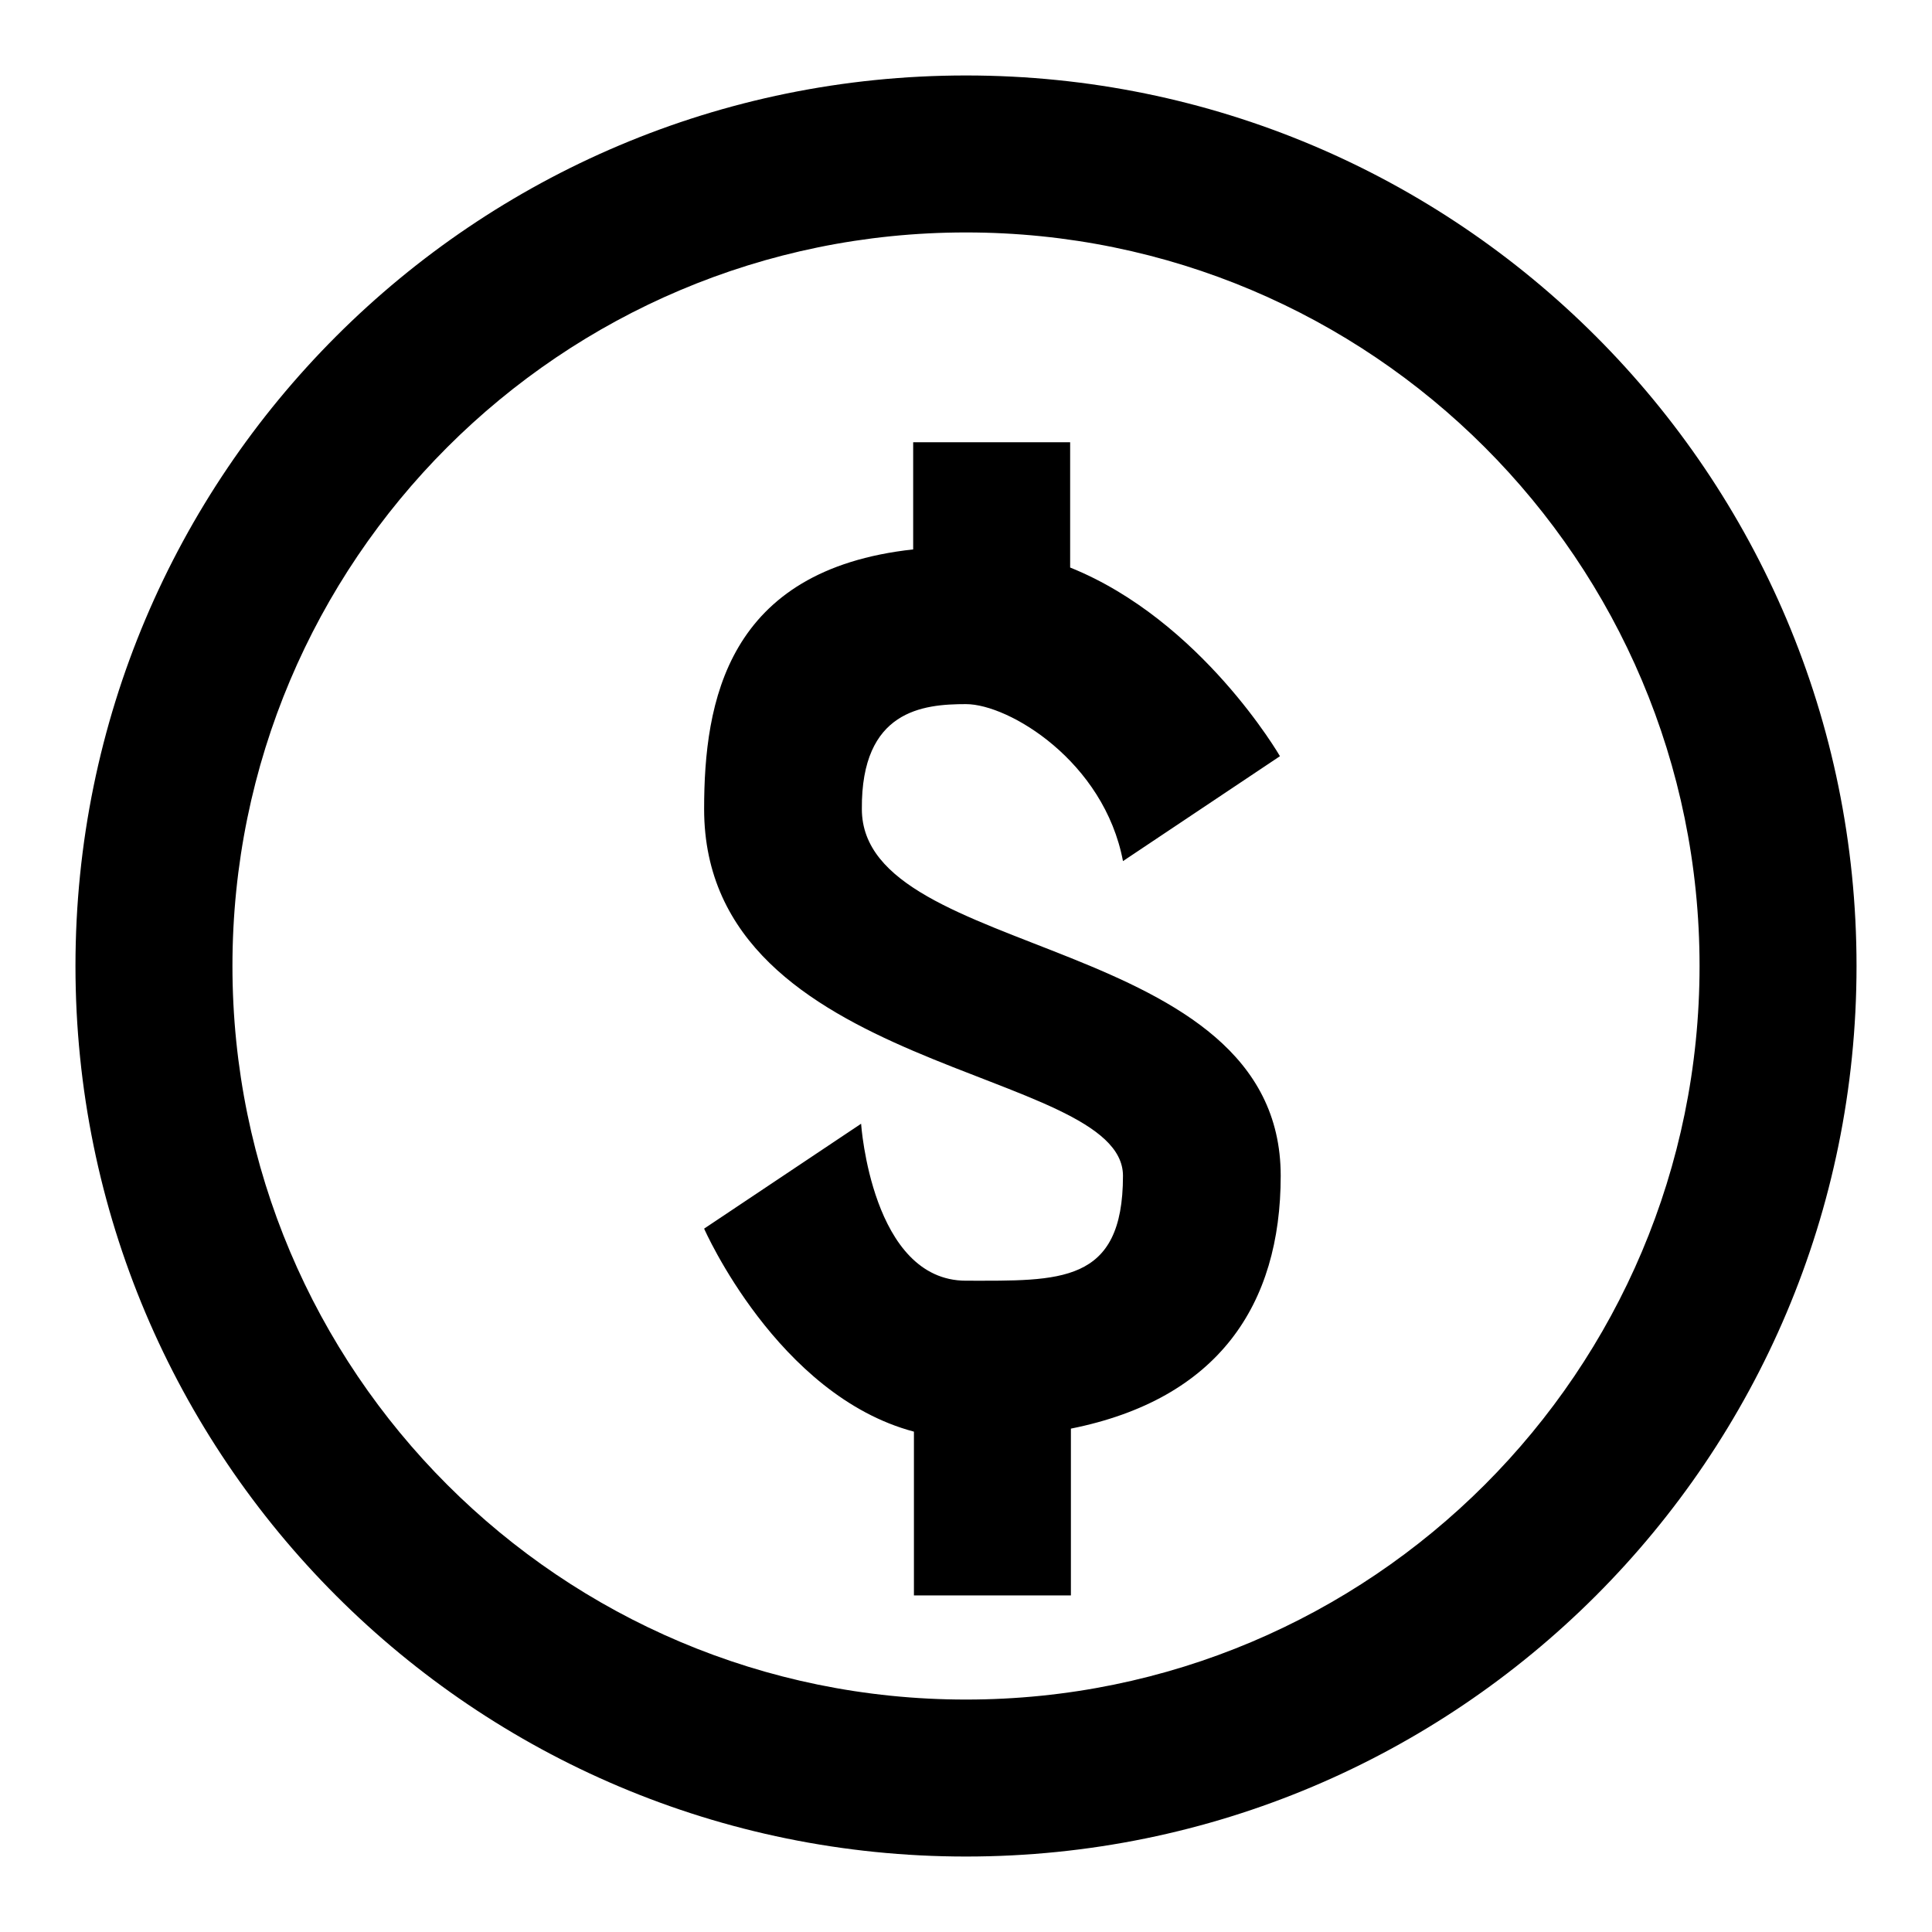 <?xml version="1.0" encoding="utf-8"?>
<!-- Svg Vector Icons : http://www.onlinewebfonts.com/icon -->
<!DOCTYPE svg PUBLIC "-//W3C//DTD SVG 1.1//EN" "http://www.w3.org/Graphics/SVG/1.1/DTD/svg11.dtd">
<svg version="1.1" xmlns="http://www.w3.org/2000/svg" xmlns:xlink="http://www.w3.org/1999/xlink" x="0px" y="0px" viewBox="0 0 256 256" enable-background="new 0 0 256 256" xml:space="preserve">
<g> <path fill="#000000" d="M128,93.3c5.7,0,18.3,7.6,20.8,20.8l20.8-13.9c0,0-10.4-18-27.8-25V58.6h-20.8v14.2 C96.3,75.5,93.3,93,93.3,107.2c0,35.2,55.5,34.1,55.5,48.6c0,14.4-8.4,13.9-20.8,13.9c-12.5,0-13.9-20.8-13.9-20.8l-20.8,13.9 c0,0,9.7,22.1,27.8,26.9v21.7h20.8v-22.1c19.5-3.9,27.8-16.4,27.8-33.5c0-32.3-55.5-28.4-55.5-48.6C114.1,94.1,122.3,93.3,128,93.3 z M128,10C62.8,10,10,62.8,10,128c0,65.2,52.8,118,118,118c65.2,0,118-52.8,118-118C246,62.8,193.2,10,128,10z M128,225.2 c-53.7,0-97.2-43.5-97.2-97.2c0-53.7,43.5-97.2,97.2-97.2c53.7,0,97.2,43.5,97.2,97.2C225.2,181.7,181.7,225.2,128,225.2z"/></g>
</svg>